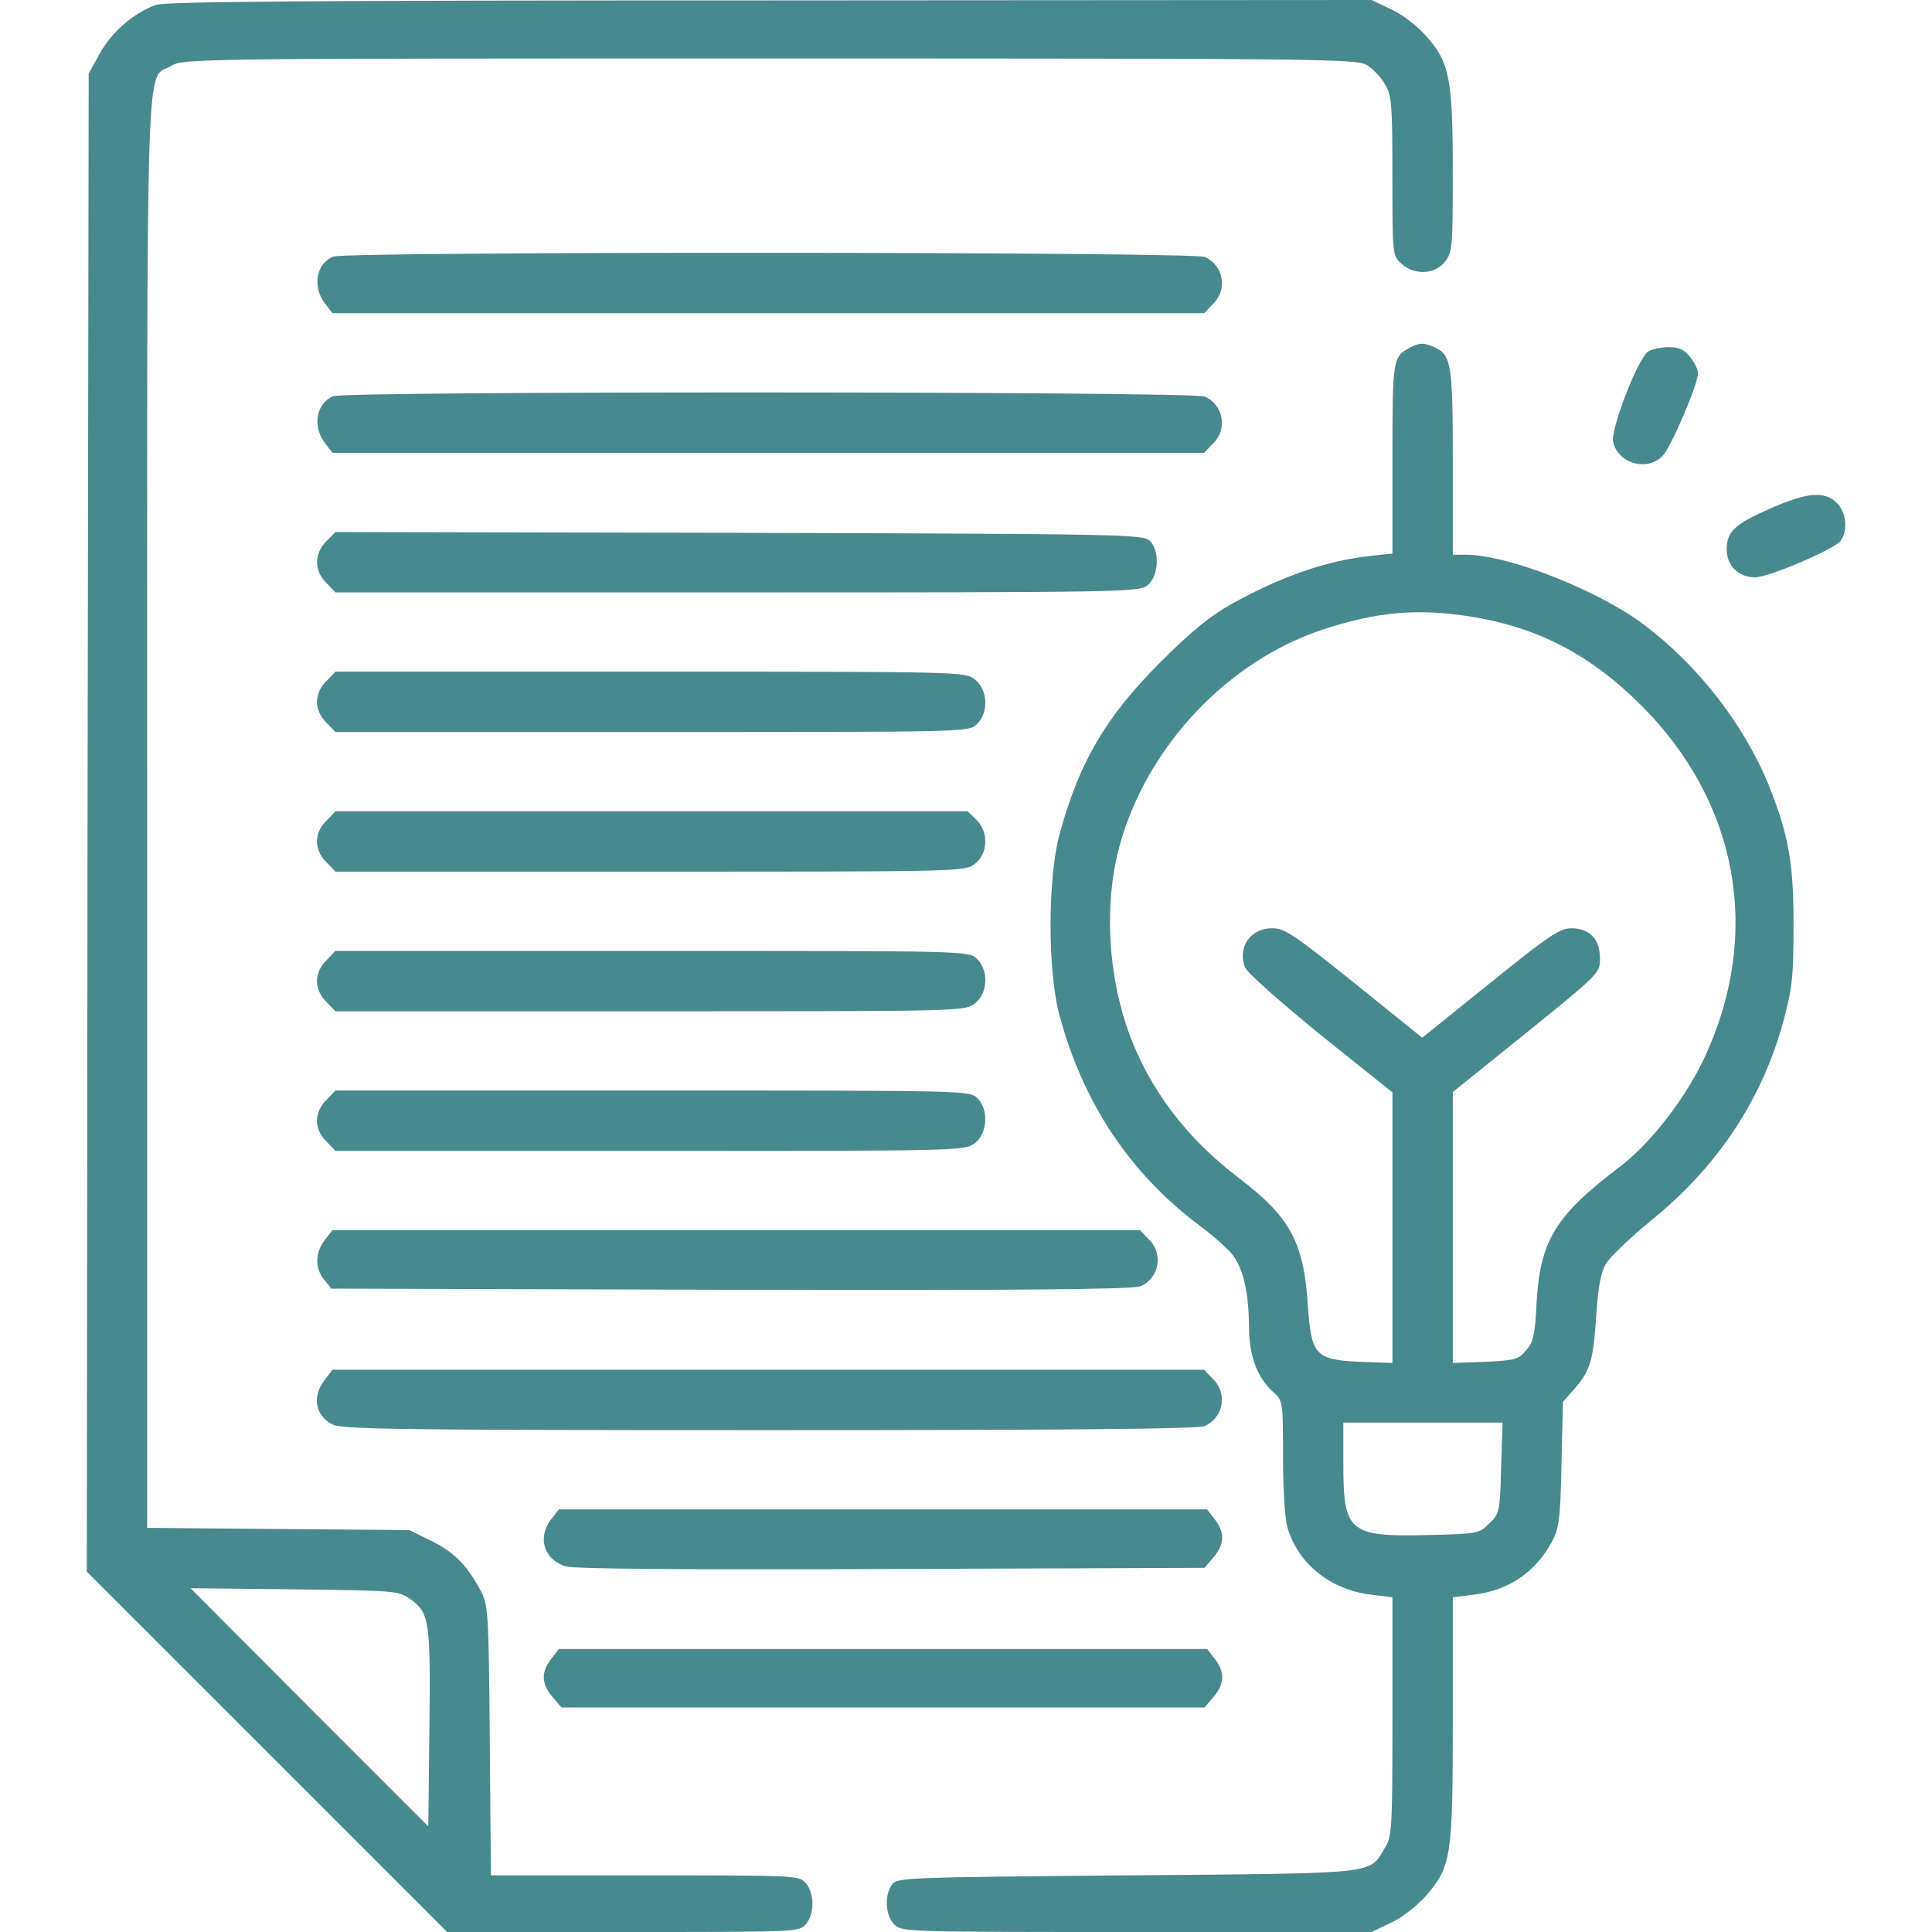 <?xml version="1.0" encoding="UTF-8"?> <svg xmlns="http://www.w3.org/2000/svg" width="60" height="60" viewBox="0 0 60 60" fill="none"><path d="M4.84 0.152C4.137 0.41 3.469 0.996 3.105 1.652L2.754 2.285L2.719 25.547L2.695 48.809L8.285 54.398L13.887 60H19.348C24.703 60 24.809 60 25.02 59.766C25.301 59.449 25.301 58.793 25.02 58.477C24.809 58.242 24.703 58.242 20.027 58.242H15.246L15.211 54.047C15.176 49.992 15.164 49.852 14.918 49.383C14.496 48.598 14.098 48.199 13.383 47.848L12.715 47.52L8.648 47.484L4.57 47.449V25.23C4.57 0.727 4.512 2.52 5.309 2.051C5.672 1.816 6.023 1.816 23.906 1.816C41.285 1.816 42.152 1.828 42.457 2.027C42.645 2.145 42.891 2.402 43.008 2.613C43.219 2.953 43.242 3.211 43.242 5.461C43.242 7.887 43.242 7.934 43.512 8.18C43.91 8.555 44.555 8.531 44.871 8.133C45.105 7.84 45.117 7.676 45.117 5.332C45.117 2.402 45.012 1.91 44.262 1.09C43.992 0.785 43.512 0.422 43.184 0.281L42.598 0L23.906 0.012C9.902 0.012 5.121 0.047 4.84 0.152ZM12.727 49.652C13.336 50.086 13.371 50.285 13.336 53.648L13.301 56.719L9.609 53.027L5.918 49.324L9.141 49.359C12.258 49.395 12.375 49.406 12.727 49.652Z" fill="#478A8E"></path><path d="M10.348 7.969C9.821 8.18 9.692 8.906 10.091 9.422L10.325 9.727H23.86H37.395L37.677 9.434C38.134 8.988 37.993 8.238 37.419 7.98C37.067 7.816 10.747 7.805 10.348 7.969Z" fill="#478A8E"></path><path d="M43.77 10.805C43.254 11.086 43.243 11.168 43.243 14.238V17.191L42.575 17.262C41.18 17.414 39.774 17.906 38.239 18.762C37.571 19.137 36.973 19.629 36.036 20.566C34.336 22.266 33.516 23.672 32.907 25.898C32.532 27.281 32.532 30.188 32.907 31.547C33.645 34.266 35.086 36.422 37.208 38.027C37.688 38.379 38.18 38.824 38.309 39.012C38.626 39.445 38.778 40.184 38.79 41.191C38.79 42.105 39.036 42.773 39.54 43.23C39.844 43.512 39.844 43.535 39.844 45.223C39.844 46.16 39.903 47.145 39.973 47.402C40.29 48.551 41.309 49.371 42.575 49.523L43.243 49.605V53.309C43.243 56.777 43.231 57.035 43.008 57.387C42.504 58.219 42.926 58.172 35.004 58.242C28.114 58.301 27.868 58.312 27.704 58.523C27.457 58.863 27.493 59.484 27.774 59.766C28.008 60 28.161 60 35.309 60H42.598L43.184 59.719C43.524 59.566 43.993 59.203 44.274 58.887C45.071 57.973 45.118 57.691 45.118 53.379V49.605L45.774 49.523C46.852 49.395 47.696 48.82 48.2 47.871C48.422 47.461 48.458 47.156 48.493 45.469L48.54 43.535L48.891 43.137C49.383 42.574 49.477 42.27 49.571 40.887C49.629 39.973 49.711 39.527 49.876 39.246C50.004 39.035 50.637 38.426 51.27 37.91C53.356 36.223 54.739 34.125 55.395 31.676C55.665 30.668 55.7 30.293 55.7 28.711C55.7 26.777 55.547 25.934 54.926 24.375C54.165 22.512 52.758 20.695 51.094 19.43C49.665 18.34 46.84 17.227 45.516 17.227H45.118V14.355C45.118 11.32 45.071 11.027 44.567 10.793C44.215 10.629 44.075 10.641 43.77 10.805ZM45.434 19.113C47.637 19.418 49.336 20.273 50.977 21.914C54.001 24.938 54.727 29.027 52.922 32.871C52.325 34.137 51.247 35.52 50.321 36.223C48.294 37.758 47.836 38.52 47.719 40.453C47.672 41.449 47.626 41.672 47.391 41.941C47.157 42.223 47.04 42.246 46.126 42.293L45.118 42.328V38.121V33.914L47.403 32.074C49.676 30.234 49.688 30.223 49.688 29.766C49.688 29.168 49.372 28.828 48.797 28.828C48.446 28.828 48.106 29.051 46.278 30.527L44.169 32.227L42.059 30.527C40.172 29.016 39.903 28.828 39.504 28.828C38.836 28.828 38.426 29.414 38.661 30.035C38.731 30.211 39.715 31.078 41.004 32.133L43.243 33.926V38.133V42.328L42.258 42.293C40.852 42.234 40.723 42.094 40.618 40.547C40.489 38.578 40.079 37.805 38.461 36.574C36.844 35.344 35.696 33.82 35.063 32.086C34.395 30.246 34.29 28.066 34.758 26.309C35.59 23.203 38.145 20.484 41.169 19.523C42.739 19.02 43.911 18.902 45.434 19.113ZM46.618 45.586C46.583 46.934 46.571 47.004 46.254 47.309C45.938 47.625 45.903 47.637 44.321 47.672C41.895 47.73 41.719 47.578 41.719 45.469V44.18H44.192H46.665L46.618 45.586Z" fill="#478A8E"></path><path d="M51.176 10.922C50.847 11.18 50.015 13.336 50.097 13.723C50.25 14.402 51.176 14.66 51.644 14.145C51.902 13.875 52.734 11.93 52.734 11.59C52.734 11.485 52.629 11.262 52.488 11.086C52.301 10.852 52.148 10.781 51.808 10.781C51.574 10.781 51.281 10.852 51.176 10.922Z" fill="#478A8E"></path><path d="M10.348 12.305C9.821 12.516 9.692 13.242 10.091 13.758L10.325 14.062H23.86H37.395L37.677 13.77C38.134 13.324 37.993 12.574 37.419 12.316C37.067 12.152 10.747 12.141 10.348 12.305Z" fill="#478A8E"></path><path d="M55.02 15.773C53.871 16.277 53.625 16.5 53.625 17.062C53.625 17.566 53.988 17.93 54.504 17.93C54.926 17.93 56.965 17.062 57.164 16.793C57.398 16.465 57.34 15.891 57.035 15.609C56.648 15.246 56.133 15.293 55.02 15.773Z" fill="#478A8E"></path><path d="M10.138 16.805C9.751 17.191 9.751 17.73 10.138 18.105L10.419 18.398H22.888C34.958 18.398 35.38 18.387 35.638 18.176C35.989 17.895 36.024 17.109 35.708 16.793C35.509 16.594 34.759 16.582 22.958 16.547L10.419 16.523L10.138 16.805Z" fill="#478A8E"></path><path d="M10.137 21.152C9.949 21.328 9.844 21.574 9.844 21.797C9.844 22.02 9.949 22.266 10.137 22.441L10.418 22.734H20.25C29.977 22.734 30.07 22.734 30.328 22.5C30.715 22.137 30.68 21.422 30.281 21.105C29.965 20.859 29.906 20.859 20.191 20.859H10.418L10.137 21.152Z" fill="#478A8E"></path><path d="M10.137 25.488C9.949 25.664 9.844 25.91 9.844 26.133C9.844 26.355 9.949 26.602 10.137 26.777L10.418 27.07H20.191C29.906 27.07 29.965 27.07 30.281 26.824C30.691 26.508 30.703 25.816 30.316 25.453L30.047 25.195H20.227H10.418L10.137 25.488Z" fill="#478A8E"></path><path d="M10.137 29.824C9.949 30 9.844 30.246 9.844 30.469C9.844 30.691 9.949 30.938 10.137 31.113L10.418 31.406H20.191C29.906 31.406 29.965 31.406 30.281 31.16C30.68 30.844 30.715 30.129 30.328 29.766C30.07 29.531 29.977 29.531 20.25 29.531H10.418L10.137 29.824Z" fill="#478A8E"></path><path d="M10.137 34.16C9.949 34.336 9.844 34.582 9.844 34.805C9.844 35.027 9.949 35.273 10.137 35.449L10.418 35.742H20.191C29.906 35.742 29.965 35.742 30.281 35.496C30.668 35.191 30.715 34.465 30.352 34.102C30.117 33.867 29.965 33.867 20.273 33.867H10.418L10.137 34.16Z" fill="#478A8E"></path><path d="M10.089 38.508C9.785 38.895 9.773 39.387 10.066 39.738L10.289 40.02L22.699 40.055C31.394 40.078 35.191 40.043 35.402 39.949C36 39.715 36.14 38.941 35.683 38.496L35.402 38.203H22.863H10.324L10.089 38.508Z" fill="#478A8E"></path><path d="M10.09 42.844C9.68 43.371 9.785 43.957 10.324 44.238C10.606 44.391 12.504 44.414 23.895 44.414C33.352 44.414 37.219 44.379 37.418 44.285C37.992 44.027 38.133 43.277 37.676 42.832L37.395 42.539H23.86H10.324L10.09 42.844Z" fill="#478A8E"></path><path d="M17.12 47.18C16.675 47.742 16.898 48.445 17.566 48.645C17.847 48.727 21.222 48.75 27.691 48.727L37.406 48.691L37.687 48.363C38.027 47.965 38.05 47.59 37.722 47.18L37.487 46.875H27.421H17.355L17.12 47.18Z" fill="#478A8E"></path><path d="M17.122 51.516C16.794 51.926 16.817 52.301 17.157 52.699L17.439 53.027H27.423H37.407L37.688 52.699C38.028 52.301 38.052 51.926 37.724 51.516L37.489 51.211H27.423H17.356L17.122 51.516Z" fill="#478A8E"></path></svg> 